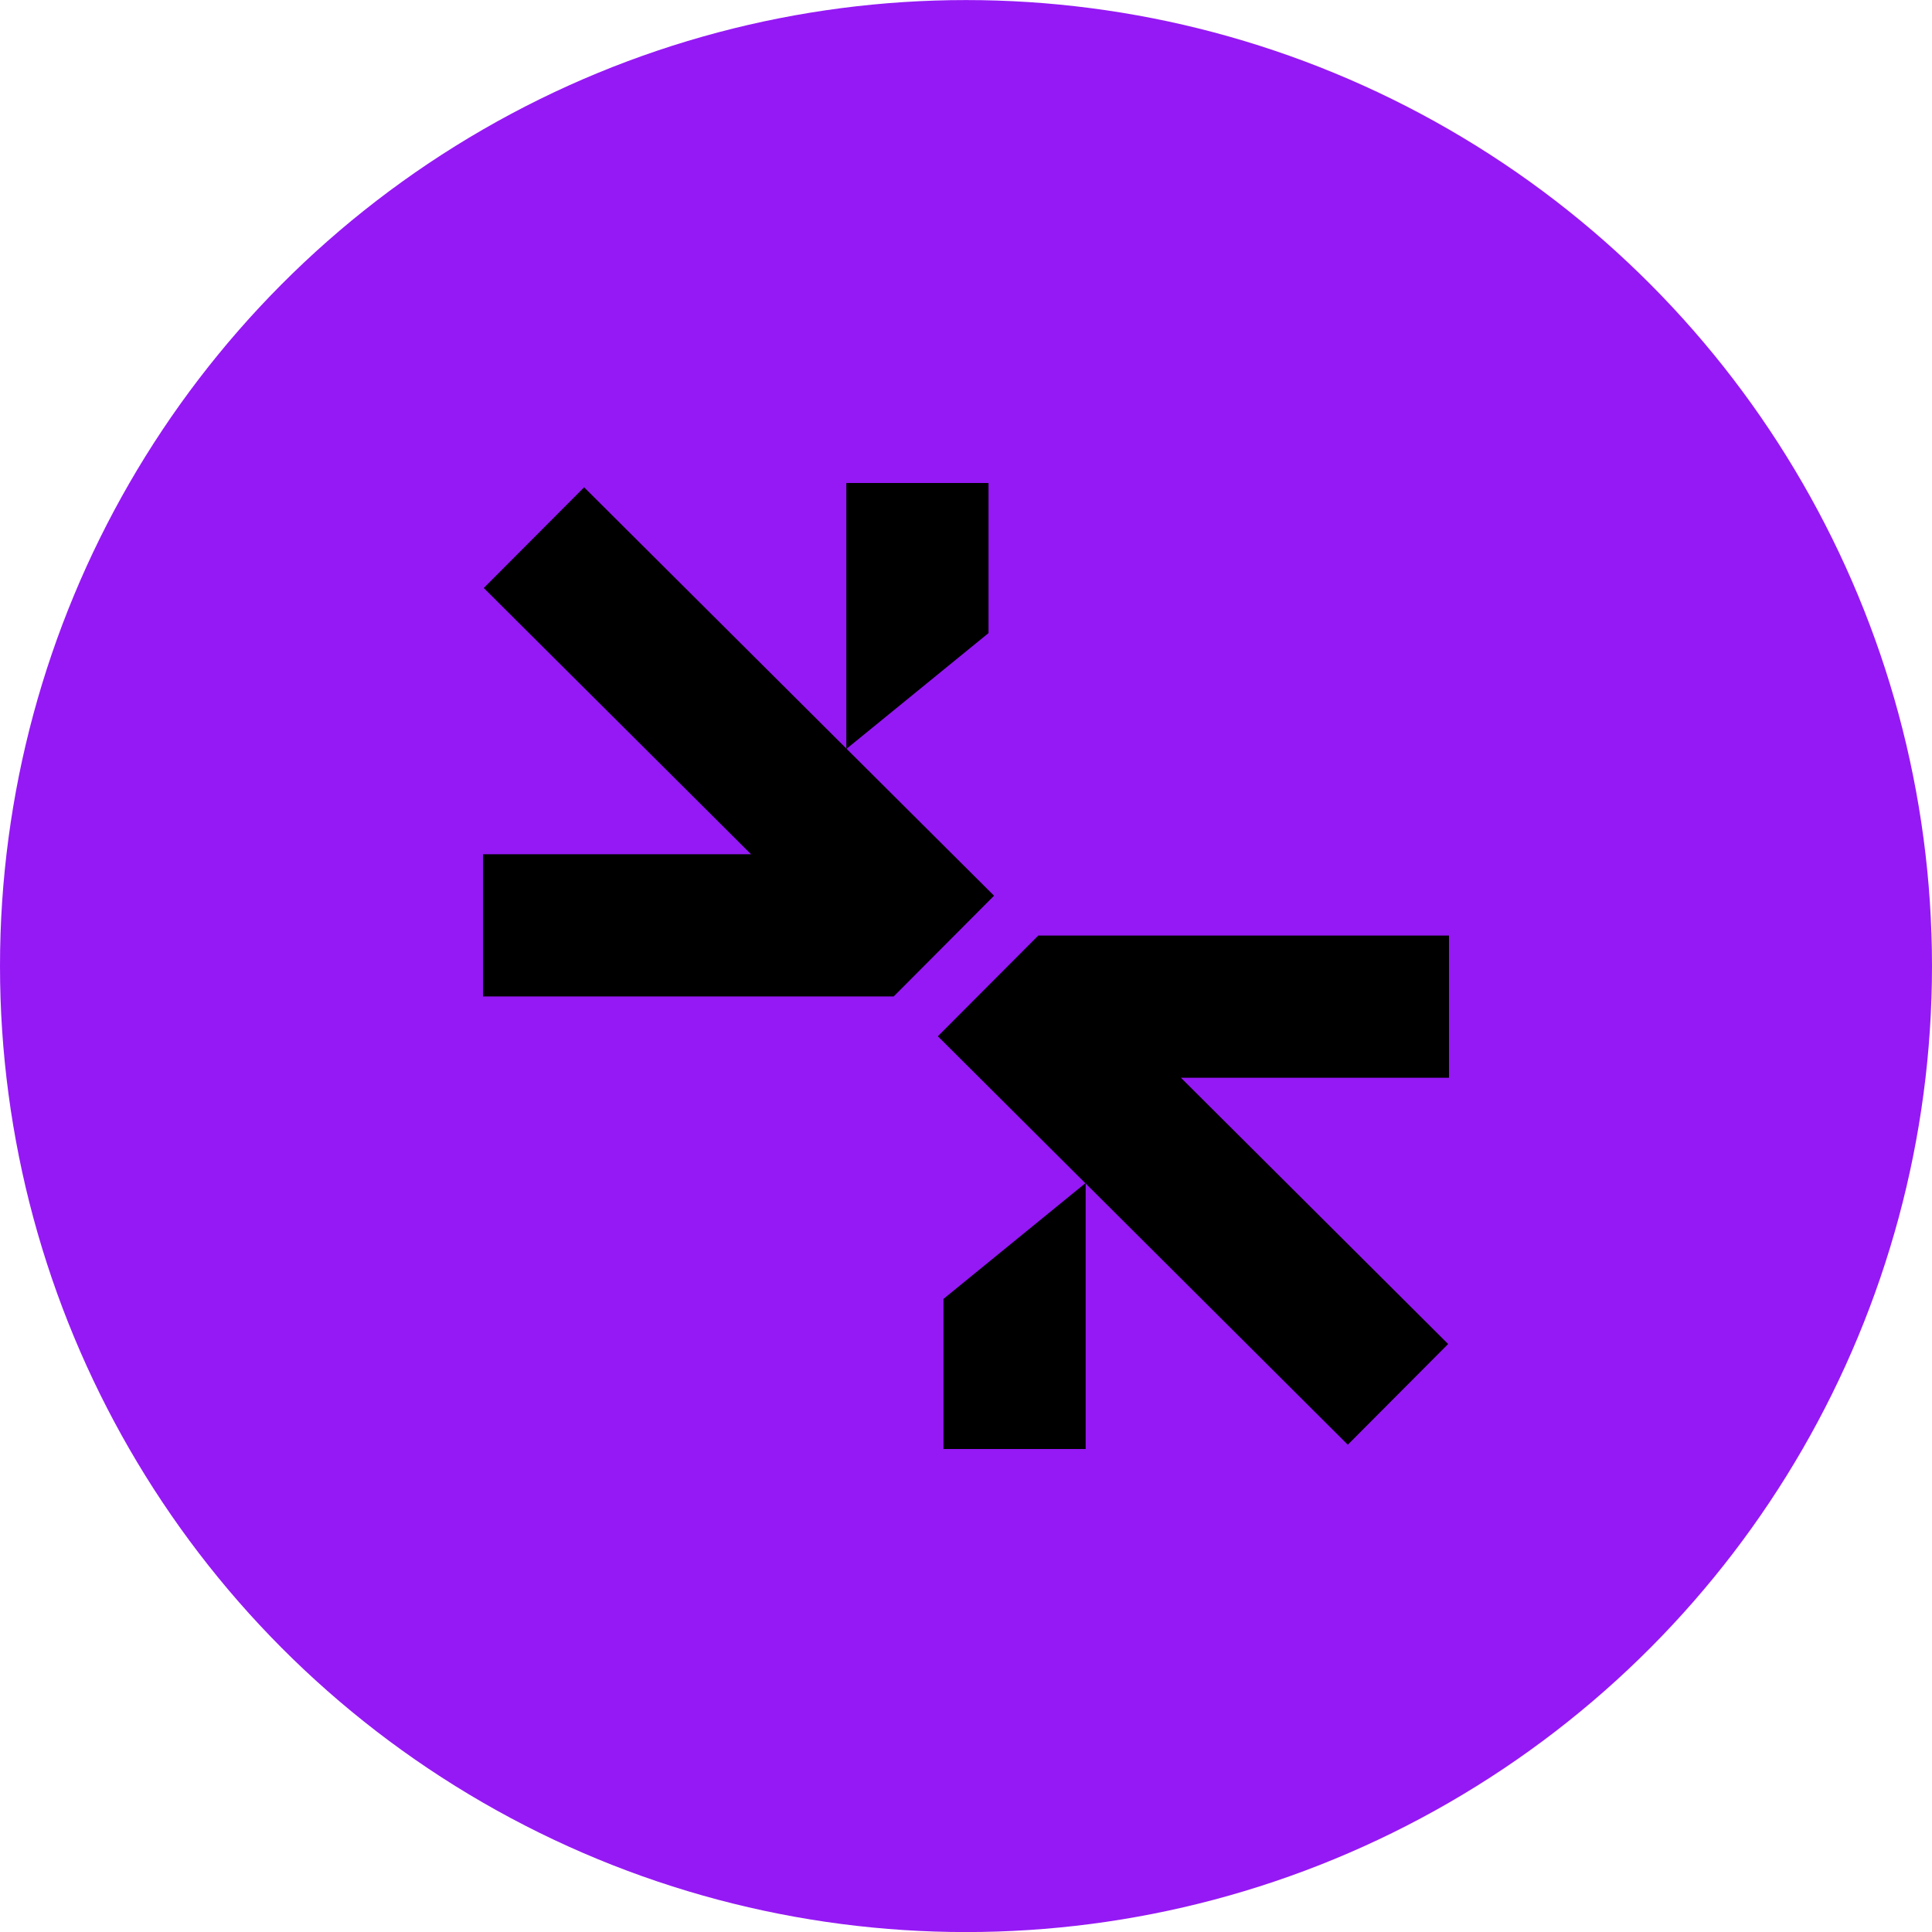 <?xml version="1.0" encoding="UTF-8"?> <svg xmlns="http://www.w3.org/2000/svg" width="32" height="32" viewBox="0 0 32 32" fill="none"><g clip-path="url(#clip0_6243_3159)"><circle cx="16" cy="16.001" r="16" fill="#9519F4"></circle><path d="M14.803 16.504L16.465 14.836L14.022 12.402L16.373 10.486V8H14.018V12.398L9.675 8.071L8.013 9.739L12.44 14.149H8V16.504H14.803Z" fill="black"></path><path d="M17.197 15.496L15.534 17.164L17.977 19.598L15.627 21.514V24H17.982V19.602L22.324 23.929L23.986 22.261L19.56 17.851H24V15.496H17.197Z" fill="black"></path></g><defs><clipPath id="clip0_6243_3159"><rect width="32" height="32" fill="white" transform="translate(0 0.001)"></rect></clipPath></defs></svg> 